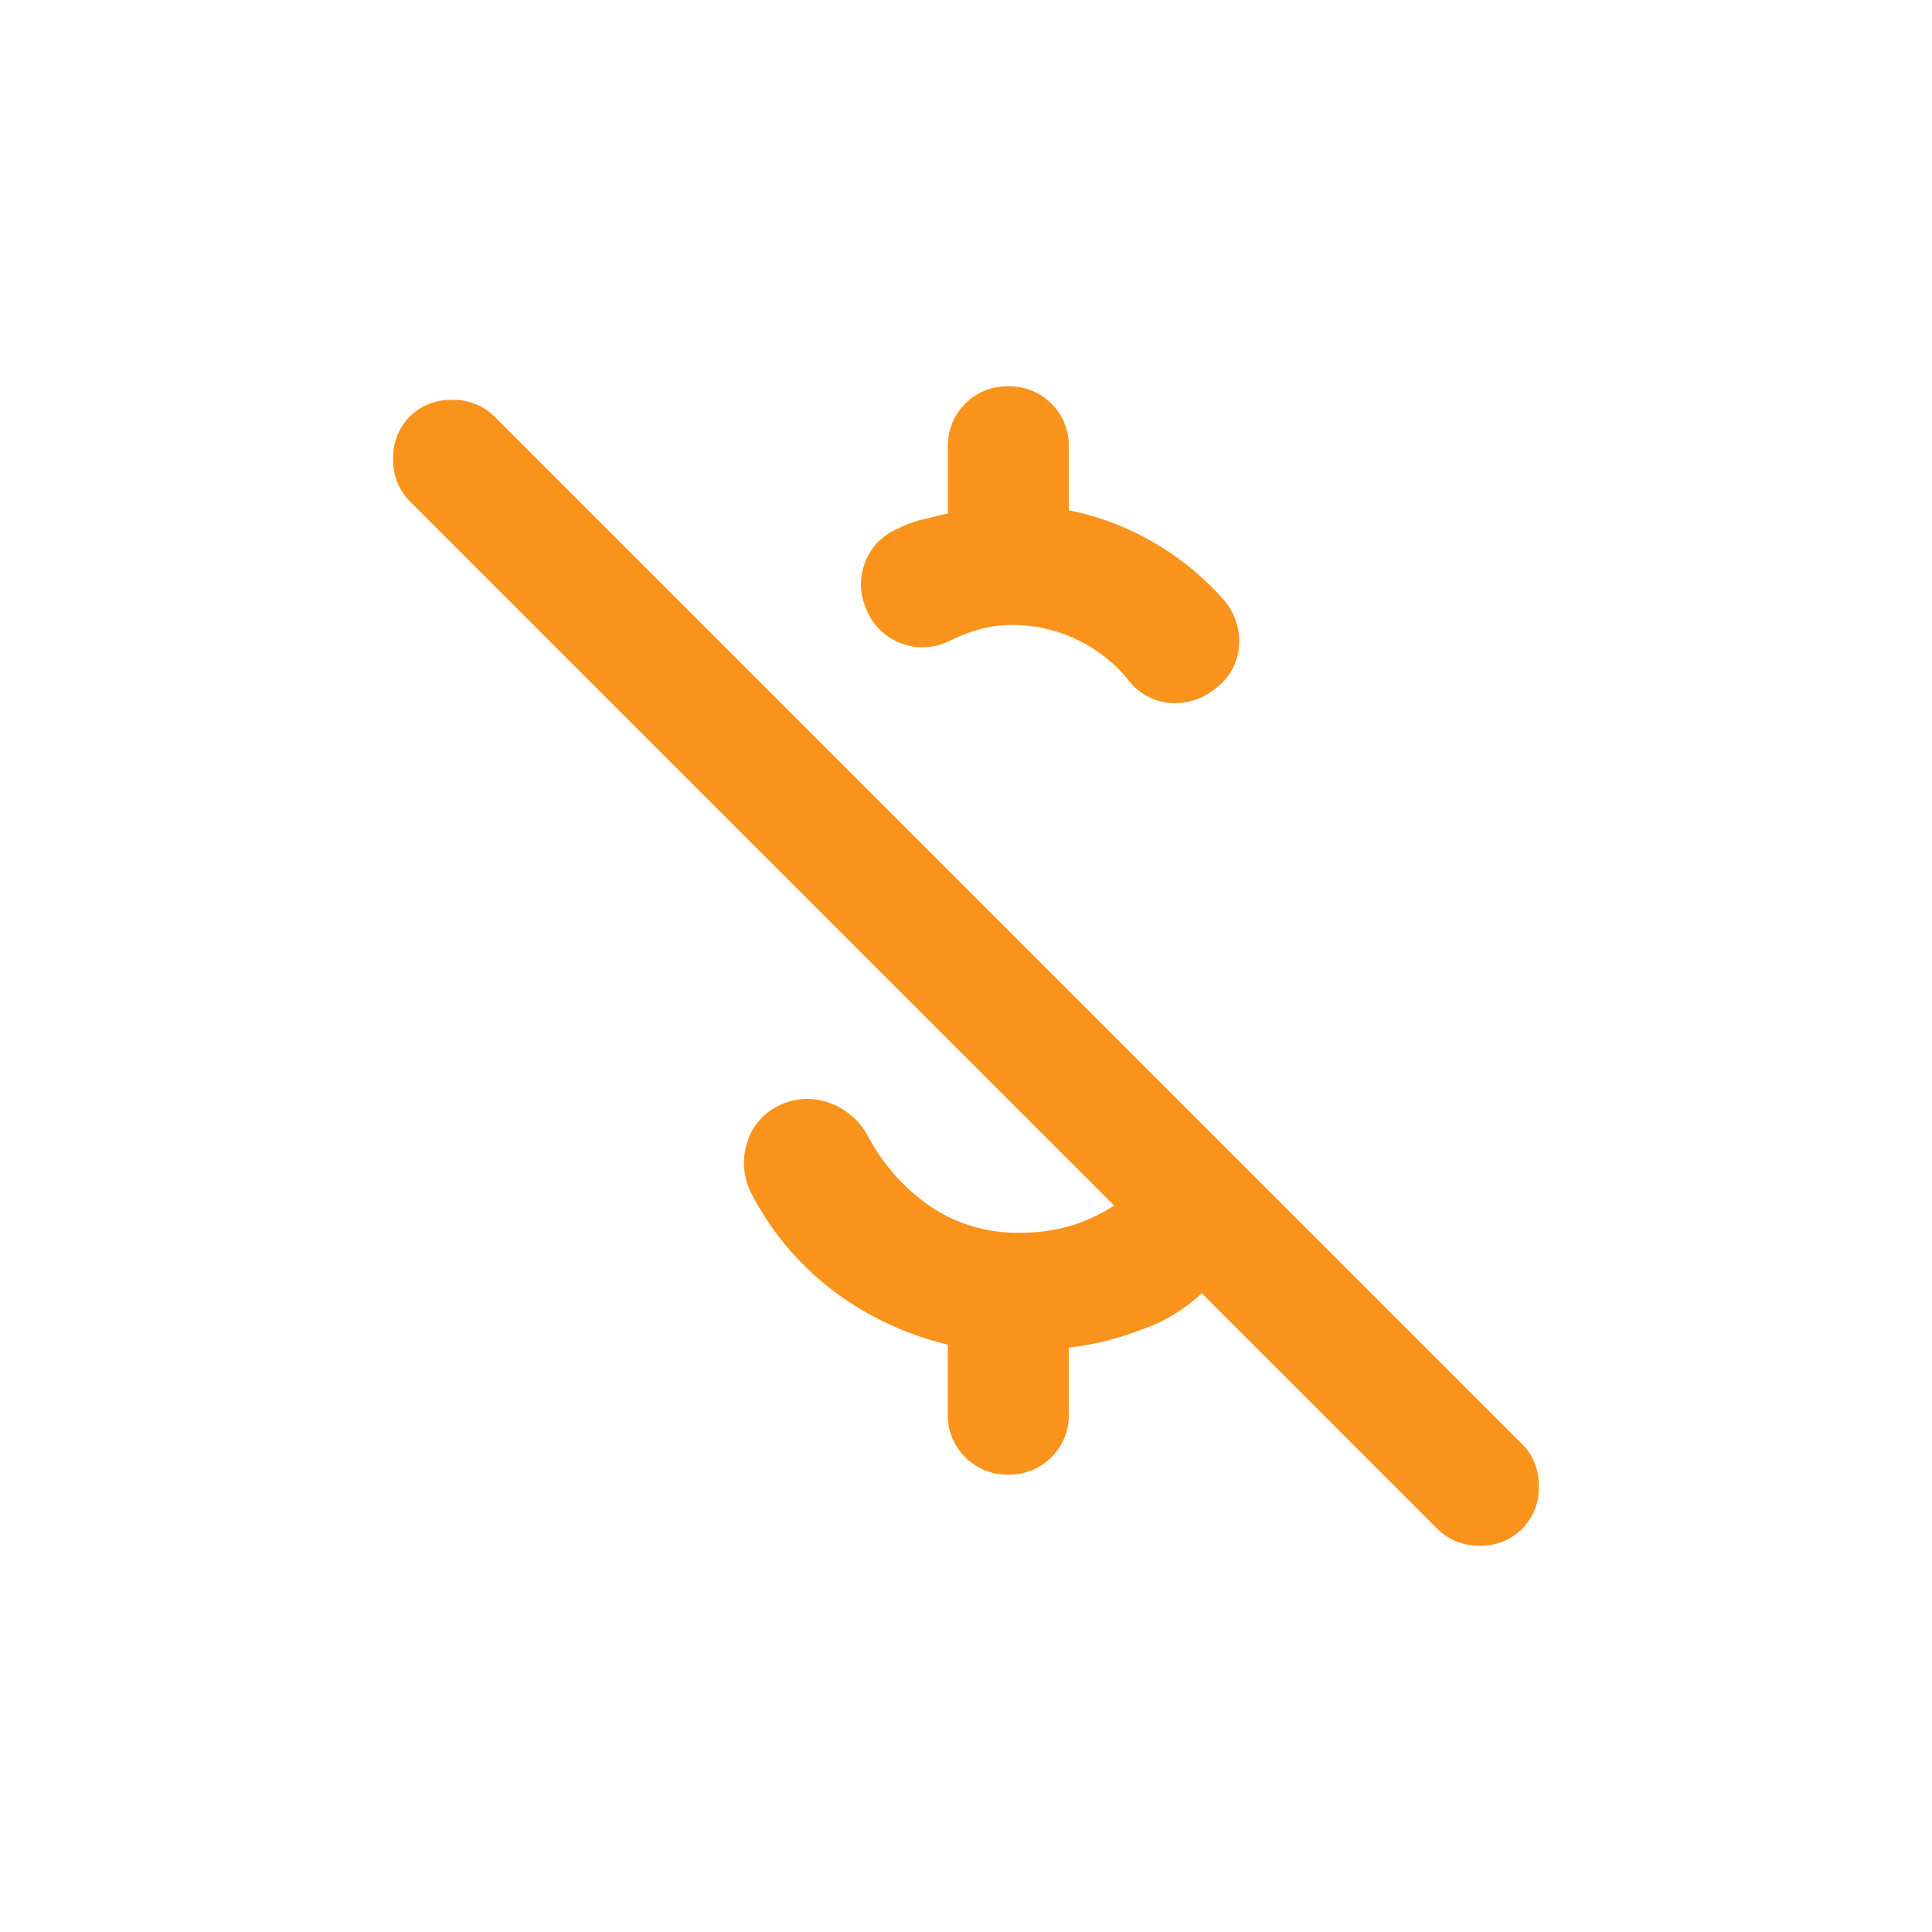 <svg xmlns="http://www.w3.org/2000/svg" width="40" height="40" viewBox="0 0 40 40">
  <g id="Group_46122" data-name="Group 46122" transform="translate(-427)">
    <rect id="Rectangle_7494" data-name="Rectangle 7494" width="40" height="40" transform="translate(427)" fill="none"/>
    <path id="money_off_24dp_666666_FILL1_wght400_GRAD0_opsz24" d="M84.484-837.372v-1.377a1.211,1.211,0,0,1,.36-.892,1.211,1.211,0,0,1,.892-.36,1.211,1.211,0,0,1,.892.36,1.211,1.211,0,0,1,.36.892v1.314a5.689,5.689,0,0,1,1.768.673,5.786,5.786,0,0,1,1.455,1.2,1.308,1.308,0,0,1,.3.954,1.2,1.2,0,0,1-.485.861,1.308,1.308,0,0,1-.954.3,1.2,1.2,0,0,1-.86-.485,3.065,3.065,0,0,0-1.064-.829,3.1,3.1,0,0,0-1.346-.3,2.435,2.435,0,0,0-.673.094,3.71,3.71,0,0,0-.641.25,1.248,1.248,0,0,1-.986.031,1.234,1.234,0,0,1-.7-.688,1.248,1.248,0,0,1-.031-.986,1.234,1.234,0,0,1,.688-.7,2.362,2.362,0,0,1,.516-.188Q84.233-837.309,84.484-837.372Zm10.138,21.027-4.881-4.881a3.469,3.469,0,0,1-1.283.767,6,6,0,0,1-1.471.36v1.377a1.211,1.211,0,0,1-.36.892,1.211,1.211,0,0,1-.892.36,1.211,1.211,0,0,1-.892-.36,1.211,1.211,0,0,1-.36-.892v-1.439a6.444,6.444,0,0,1-2.409-1.142,6.02,6.02,0,0,1-1.658-1.987,1.369,1.369,0,0,1-.094-1.033,1.229,1.229,0,0,1,.657-.782,1.318,1.318,0,0,1,1.048-.063,1.471,1.471,0,0,1,.8.688,4.113,4.113,0,0,0,1.267,1.439,3.2,3.2,0,0,0,1.893.563,3.582,3.582,0,0,0,1.033-.141,3.573,3.573,0,0,0,.907-.422L73.344-837.622A1.187,1.187,0,0,1,73-838.5a1.187,1.187,0,0,1,.344-.876,1.187,1.187,0,0,1,.876-.344,1.187,1.187,0,0,1,.876.344L96.374-818.1a1.187,1.187,0,0,1,.344.876,1.187,1.187,0,0,1-.344.876A1.187,1.187,0,0,1,95.5-816,1.187,1.187,0,0,1,94.622-816.344Z" transform="translate(362.141 848)" fill="#fa931b"/>
  </g>
</svg>
